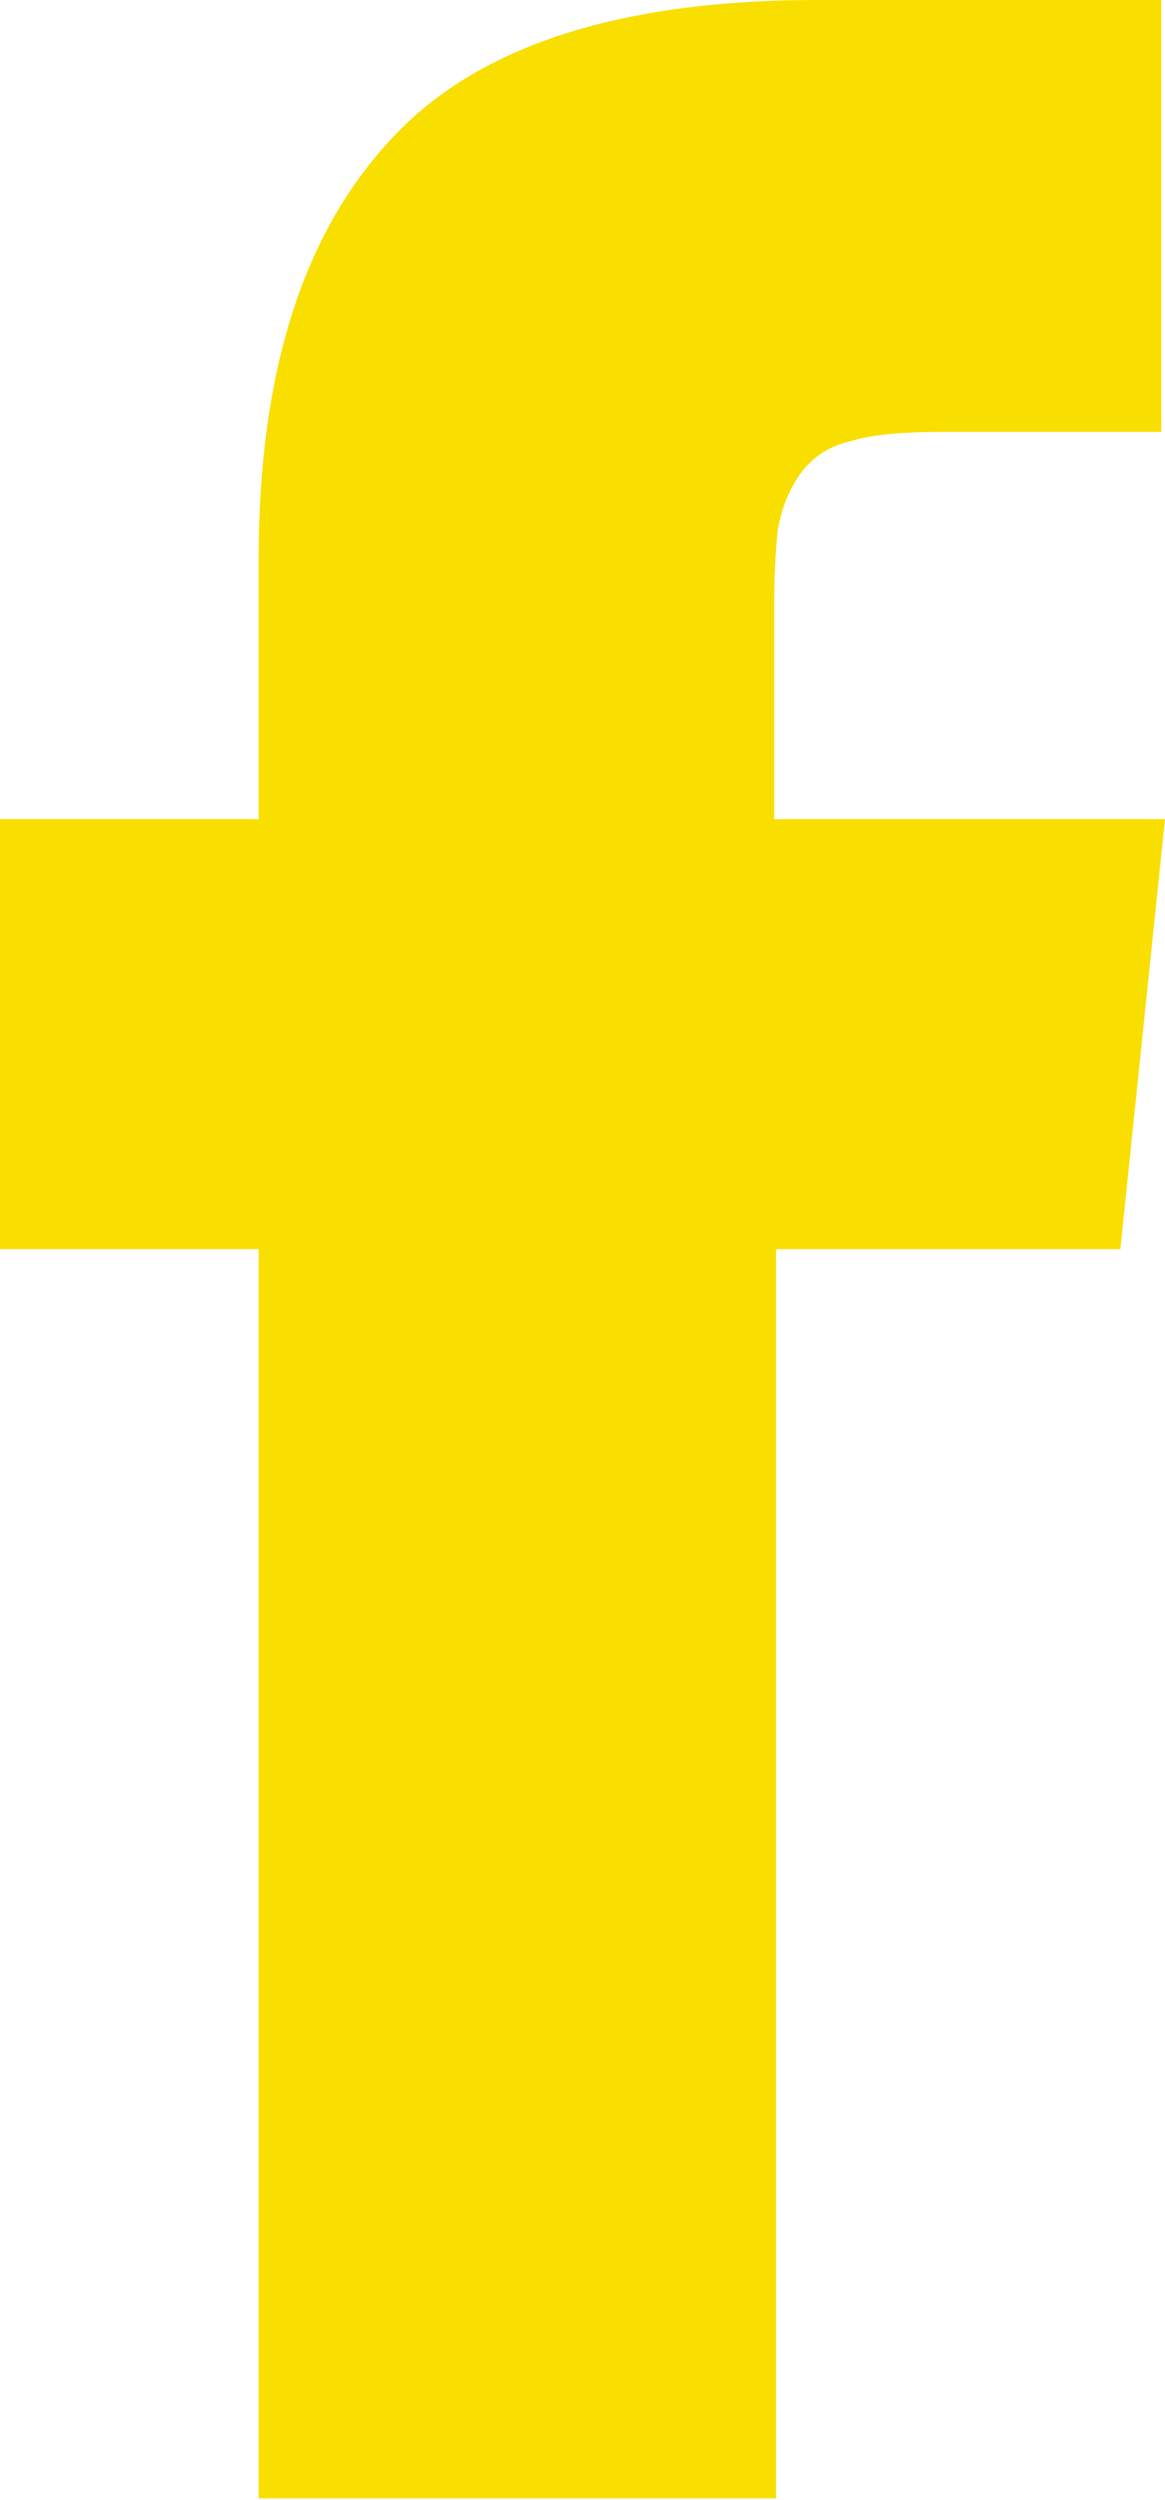 <!-- Generator: Adobe Illustrator 19.1.0, SVG Export Plug-In  -->
<svg version="1.1"
     xmlns="http://www.w3.org/2000/svg" xmlns:xlink="http://www.w3.org/1999/xlink" xmlns:a="http://ns.adobe.com/AdobeSVGViewerExtensions/3.0/"
     x="0px" y="0px" width="62.6px" height="134.3px" viewBox="0 0 62.6 134.3" enable-background="new 0 0 62.6 134.3"
     xml:space="preserve">
<defs>
</defs>
<path fill="#F9DF00" d="M41.6,44V32.4c0-1.7,0.1-3.1,0.2-4c0.2-1,0.5-1.9,1.1-2.8c0.6-0.9,1.5-1.6,2.8-1.9c1.3-0.4,3-0.5,5.1-0.5h11.6V0H43.9
    C33.2,0,25.5,2.5,20.9,7.6c-4.7,5.1-7,12.6-7,22.4V44H0v23.1h13.9v67.1h27.8V67.1h18.5L62.6,44H41.6z"/>
</svg>
